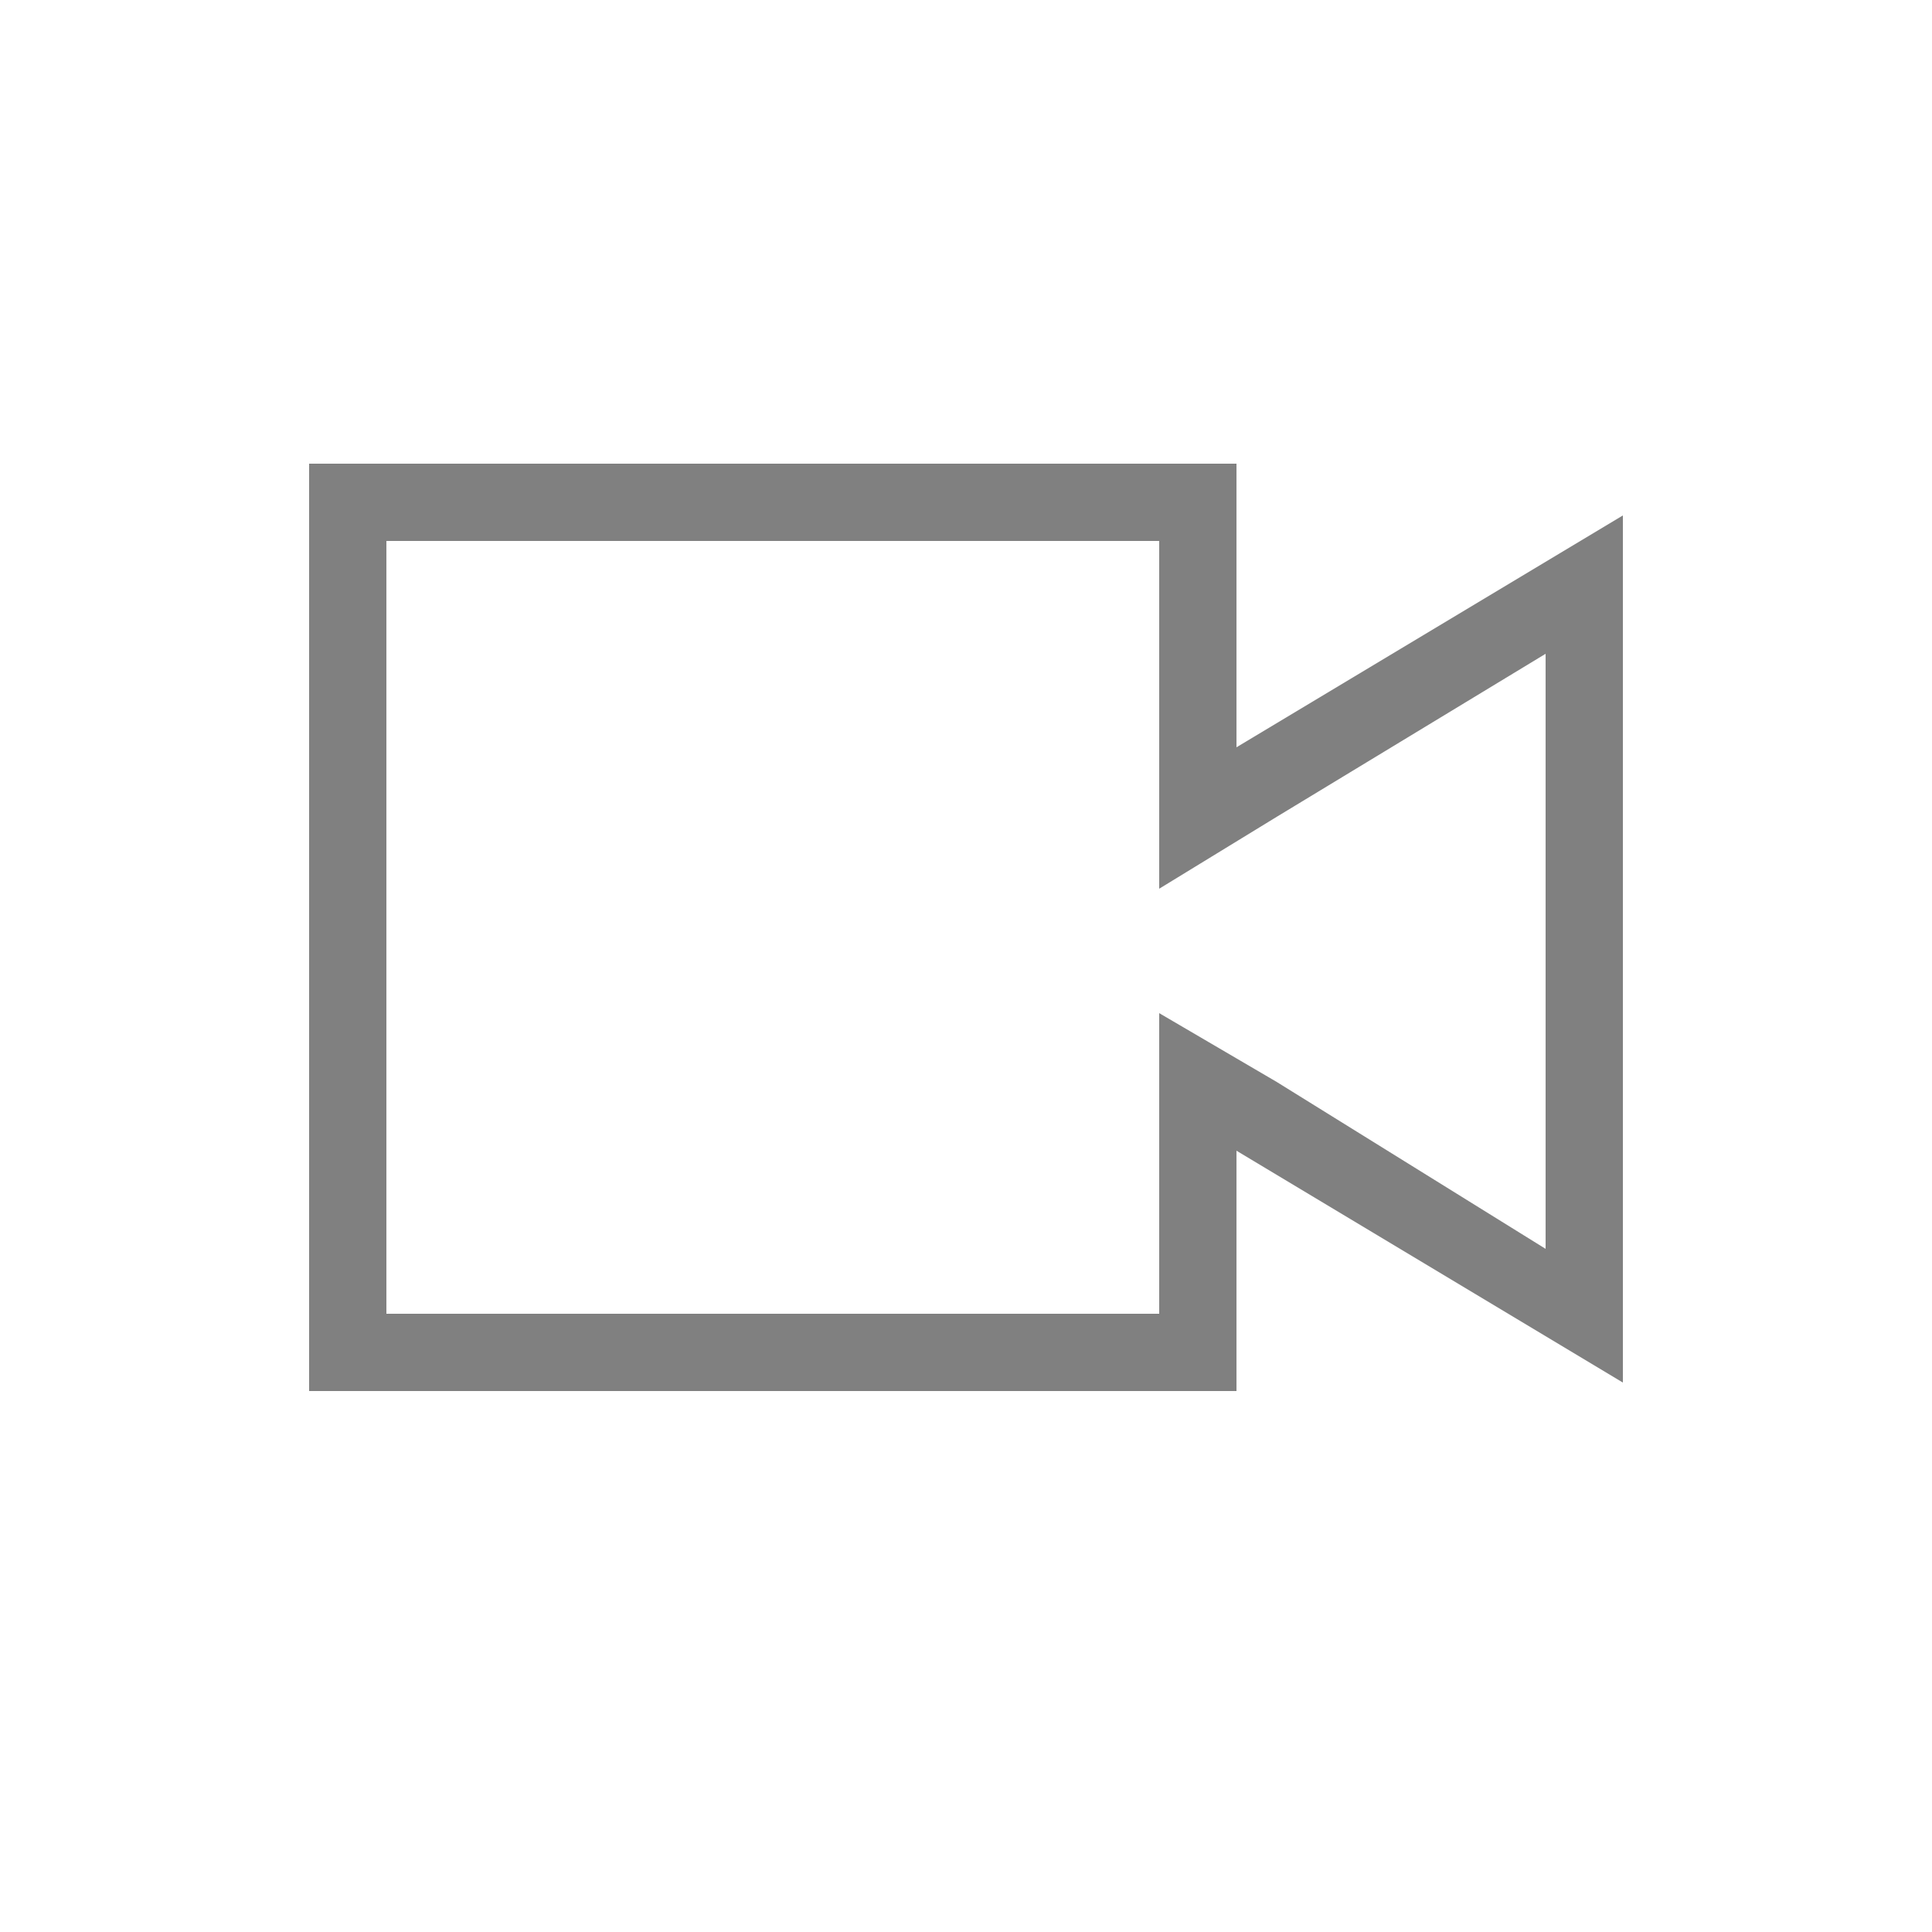 <svg id="Layer_1" data-name="Layer 1" xmlns="http://www.w3.org/2000/svg" viewBox="0 0 25 25"><title>ikonki_szare_</title><rect width="25" height="25" fill="#fff" opacity="0"/><path d="M15,7v4.5l1.52-.93L20,8.46v7.7L16.52,14,15,13.11V17H5V7H15m1-1H4V18H16V14.89l5,3V6.67l-5,3V6Z" fill="gray"/></svg>